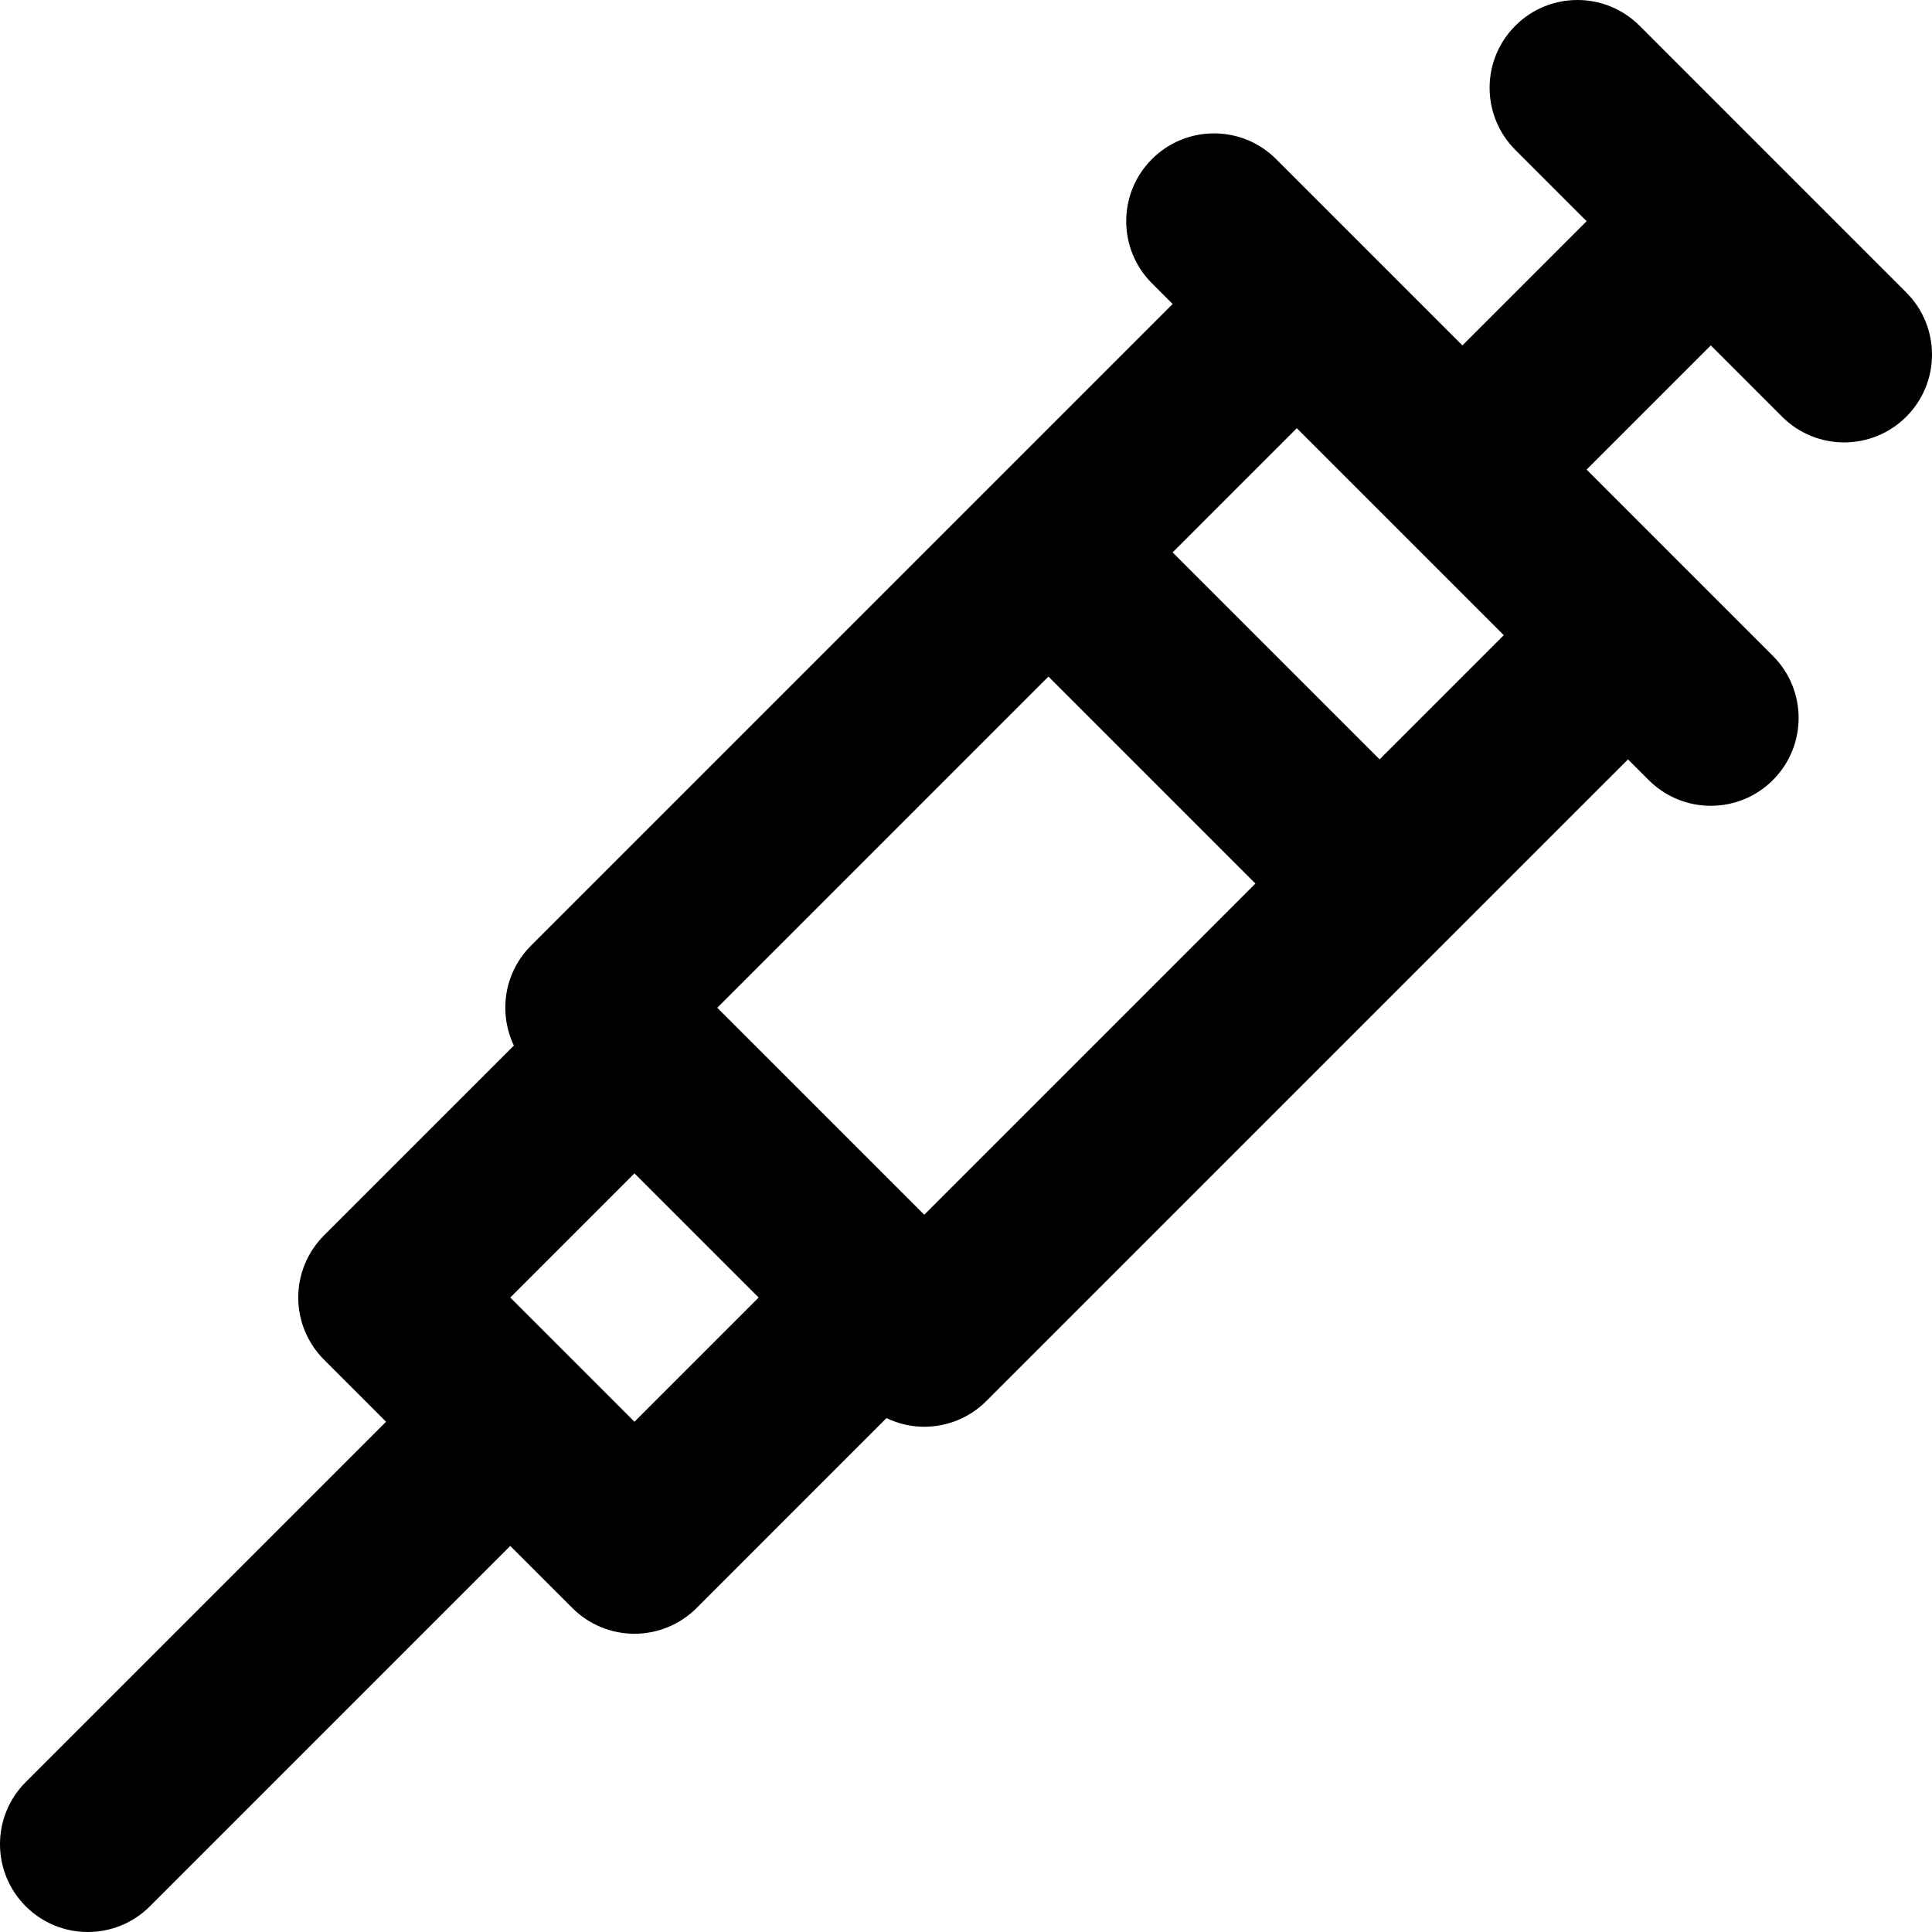 <?xml version="1.0" encoding="iso-8859-1"?>
<!-- Generator: Adobe Illustrator 19.0.0, SVG Export Plug-In . SVG Version: 6.00 Build 0)  -->
<svg version="1.1" id="Layer_1" xmlns="http://www.w3.org/2000/svg" xmlns:xlink="http://www.w3.org/1999/xlink" x="0px" y="0px"
	 viewBox="0 0 330 330" style="enable-background:new 0 0 330 330;" xml:space="preserve">
<path id="XMLID_1_" d="M4.394,325.607c5.858,5.858,15.356,5.858,21.213,0l61.549-61.55l10.609,10.608
	c2.813,2.813,6.627,4.393,10.606,4.393c3.978,0,7.795-1.581,10.607-4.393l32.438-32.44c1.999,0.954,4.195,1.478,6.452,1.478
	c3.979,0,7.794-1.58,10.606-4.393l77.772-77.774c0.002-0.003,0.006-0.005,0.008-0.007c0.004-0.003,0.006-0.005,0.008-0.008
	l31.813-31.812l3.535,3.536c5.858,5.857,15.355,5.857,21.213-0.001c5.859-5.858,5.859-15.355,0-21.213l-14.137-14.137
	c-0.002-0.002-0.004-0.004-0.006-0.005L271.004,80.21l21.213-21.213l12.176,12.176c5.859,5.858,15.355,5.858,21.215,0
	c5.857-5.858,5.857-15.355,0-21.213L280.045,4.394C277.115,1.465,273.275,0,269.437,0s-7.678,1.464-10.607,4.393
	c-5.857,5.858-5.857,15.355,0,21.213l12.176,12.177l-21.215,21.214l-31.82-31.82c-2.93-2.929-6.768-4.393-10.606-4.393
	c-3.839,0-7.678,1.465-10.606,4.393c-5.858,5.858-5.858,15.356,0,21.213l3.536,3.536L168.481,83.74
	c-0.002,0.002-0.004,0.003-0.006,0.005c-0.002,0.002-0.003,0.004-0.005,0.005l-77.776,77.777
	c-4.617,4.617-5.579,11.487-2.919,17.062l-32.438,32.434c-2.813,2.813-4.395,6.629-4.395,10.606c0,3.979,1.58,7.794,4.395,10.607
	l10.605,10.607l-61.549,61.55C-1.465,310.251-1.465,319.749,4.394,325.607z M157.869,207.489l-29.462-29.461l-5.894-5.894
	l56.568-56.569l35.354,35.355L157.869,207.489z M235.648,129.707l-35.354-35.355l21.211-21.212l35.355,35.354L235.648,129.707z
	 M108.371,200.419l21.213,21.212l-21.213,21.213l-21.213-21.213L108.371,200.419z"/>
<g>
</g>
<g>
</g>
<g>
</g>
<g>
</g>
<g>
</g>
<g>
</g>
<g>
</g>
<g>
</g>
<g>
</g>
<g>
</g>
<g>
</g>
<g>
</g>
<g>
</g>
<g>
</g>
<g>
</g>
</svg>
